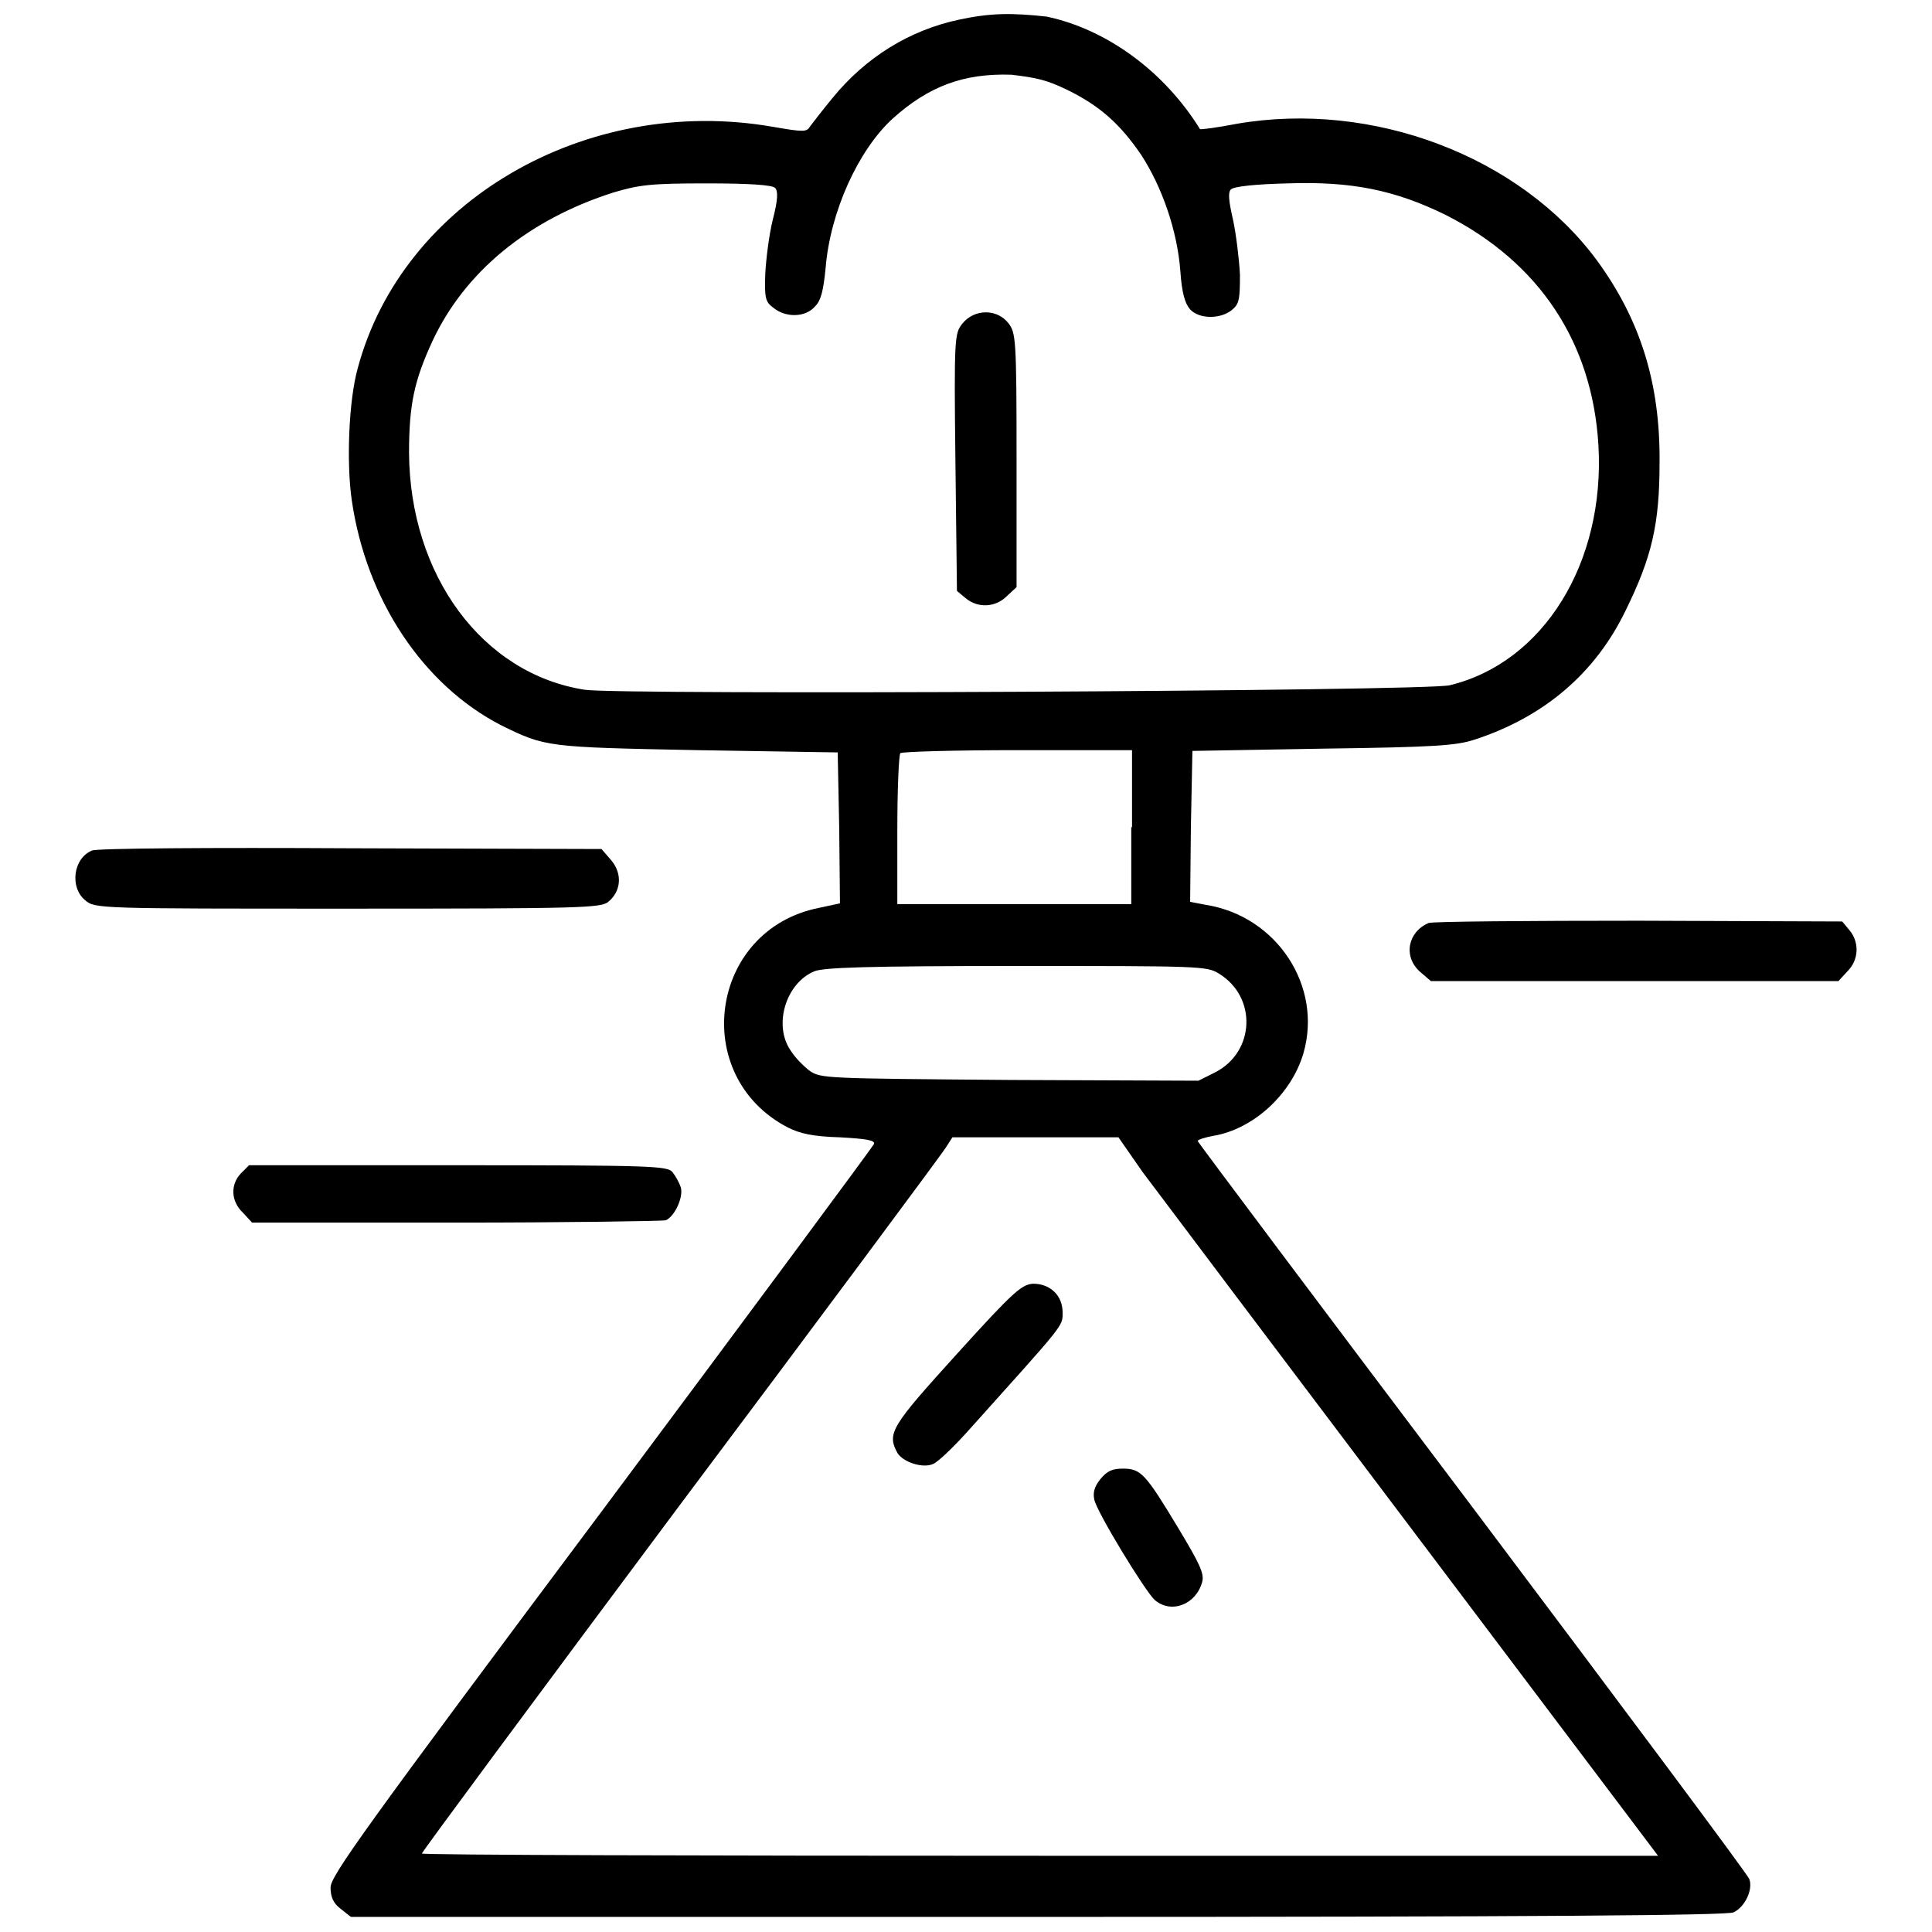 <?xml version="1.0" encoding="utf-8"?>
<!-- Svg Vector Icons : http://www.onlinewebfonts.com/icon -->
<!DOCTYPE svg PUBLIC "-//W3C//DTD SVG 1.1//EN" "http://www.w3.org/Graphics/SVG/1.1/DTD/svg11.dtd">
<svg version="1.1" xmlns="http://www.w3.org/2000/svg" xmlns:xlink="http://www.w3.org/1999/xlink" x="0px" y="0px" viewBox="0 0 256 256" enable-background="new 0 0 256 256" xml:space="preserve">
<g><g><g><path fill="#000000" d="M127.1,2.6c-6.6,1.4-12.4,5-16.8,10.4c-1.4,1.7-2.7,3.4-3,3.8c-0.4,0.7-0.9,0.7-4.9,0c-24.8-4.3-49.1,9.9-55,32c-1.2,4.3-1.5,12.5-0.8,17.4c1.9,13.3,9.5,24.6,19.8,29.9c5.9,2.9,6,2.9,26,3.3l18.6,0.3l0.2,10l0.1,10l-2.8,0.6c-14.5,2.9-17.2,22.3-4.1,29.1c1.6,0.8,3.3,1.2,6.9,1.3c3.6,0.2,4.7,0.4,4.5,0.9c-0.2,0.4-16.4,22.3-36.1,48.7c-31.7,42.4-35.9,48.3-35.9,49.8c0,1.3,0.4,2.1,1.3,2.8l1.4,1.1h91c66.5,0,91.3-0.2,92.2-0.6c1.5-0.7,2.6-3,2.1-4.4c-0.2-0.6-16.7-22.7-36.7-49.3c-20-26.5-36.4-48.4-36.4-48.5c0-0.2,1-0.5,2.1-0.7c5.3-0.9,10.3-5.5,11.9-10.9c2.6-8.9-3.5-18.2-12.9-19.7l-2.1-0.4l0.1-10l0.2-10l17.3-0.3c14.8-0.2,17.7-0.4,20.1-1.2c9.2-3,16-8.8,20-17.1c3.5-7.1,4.5-11.5,4.5-19.6c0.1-10.6-2.6-19-8.3-26.8c-10.2-13.8-29.7-21.2-47.7-18.1c-2.6,0.5-4.8,0.8-4.9,0.7c-4.7-7.6-12.3-13.2-20.3-14.9C134.1,1.7,131.3,1.7,127.1,2.6z M141.4,11.9c4.3,2.1,7,4.5,9.8,8.6c2.8,4.3,4.8,10.1,5.2,15.4c0.2,2.9,0.6,4.3,1.3,5.1c1.2,1.3,4,1.3,5.5,0.1c1-0.8,1.1-1.4,1.1-4.7c-0.1-2-0.5-5.3-0.9-7.2c-0.6-2.6-0.7-3.7-0.3-4.1c0.4-0.4,3.3-0.7,7.5-0.8c8.5-0.3,14.3,0.9,21,4.2C204,34.8,211,45.4,211.8,59c0.9,15.6-7.3,28.8-19.7,31.8c-3.3,0.8-109.9,1.3-114.6,0.6c-13.6-2.1-23.2-15.2-23.3-31.4c0-6.4,0.7-9.6,3.1-14.8c4.3-9.2,12.7-16.1,24-19.7c3.4-1,4.8-1.2,12.3-1.2c5.7,0,8.7,0.2,9.1,0.6c0.4,0.4,0.4,1.5-0.3,4.2c-0.5,2-0.9,5.3-1,7.2c-0.1,3.2,0,3.7,1.1,4.5c1.6,1.3,4.2,1.3,5.5-0.2c0.8-0.8,1.1-2.1,1.4-5.1c0.6-7.4,4.3-15.6,8.9-19.8c4.8-4.3,9.4-6,15.7-5.8C137.4,10.3,138.7,10.6,141.4,11.9z M149.9,109.6v10.2h-15.5h-15.5V110c0-5.4,0.2-10,0.4-10.2c0.2-0.2,7.2-0.4,15.5-0.4h15.2V109.6z M161.5,129c5.1,3.1,4.8,10.4-0.5,13.1l-2.2,1.1l-25-0.1c-24.5-0.2-25-0.2-26.5-1.2c-0.8-0.6-2-1.8-2.6-2.8c-2.2-3.3-0.6-8.8,3.2-10.4c1.3-0.5,6.8-0.7,26.8-0.7C158.9,128,159.9,128,161.5,129z M151.4,155.3c1.8,2.4,17.9,23.8,35.8,47.5l32.5,43.1h-81.9c-45,0-81.9-0.1-81.9-0.3c0-0.2,15.4-21,34.2-46.2c18.9-25.2,34.7-46.5,35.2-47.3l0.9-1.4h11h11L151.4,155.3z"/><path fill="#000000" d="M127.5,42.9c-1,1.3-1.1,1.7-0.9,18.4l0.2,17l1.2,1c1.6,1.3,3.9,1.2,5.4-0.3l1.3-1.2V60.9c0-16.2-0.1-16.8-1.1-18.1C132.1,40.9,129.1,40.9,127.5,42.9z"/><path fill="#000000" d="M126.8,179.4c-8.7,9.6-9.3,10.5-7.9,13.1c0.7,1.2,3.3,2.1,4.7,1.5c0.6-0.2,2.6-2.1,4.5-4.2c13.1-14.6,12.7-14,12.7-15.9c0-2.2-1.6-3.8-3.9-3.8C135.4,170.2,134.4,171,126.8,179.4z"/><path fill="#000000" d="M145.8,196c-0.8,1-1,1.8-0.8,2.7c0.3,1.6,6.7,12.1,8,13.3c2.2,1.9,5.5,0.6,6.3-2.4c0.3-1.1-0.4-2.5-3.1-7c-4.4-7.3-5-8-7.4-8C147.4,194.6,146.7,194.9,145.8,196z"/><path fill="#000000" d="M12.2,112.7c-2.5,1-3,4.9-0.9,6.6c1.3,1.1,1.7,1.1,34.8,1.1c31.1,0,33.5-0.1,34.5-0.9c1.7-1.4,1.9-3.7,0.4-5.5l-1.3-1.5l-33.3-0.1C28,112.3,12.8,112.4,12.2,112.7z"/><path fill="#000000" d="M189.3,122.3c-2.8,1.2-3.4,4.5-1.1,6.5l1.4,1.2h27h27l1.2-1.3c1.5-1.5,1.6-3.8,0.3-5.4l-1-1.2l-26.9-0.1C202.5,122,189.9,122.1,189.3,122.3z"/><path fill="#000000" d="M31.9,155.5c-1.4,1.5-1.3,3.7,0.3,5.2l1.2,1.3h27c14.8,0,27.3-0.2,27.8-0.3c1.2-0.5,2.4-3.1,2-4.4c-0.2-0.6-0.7-1.5-1.1-2c-0.7-0.8-2.7-0.9-28.4-0.9H33L31.9,155.5z"/></g></g></g>
</svg>